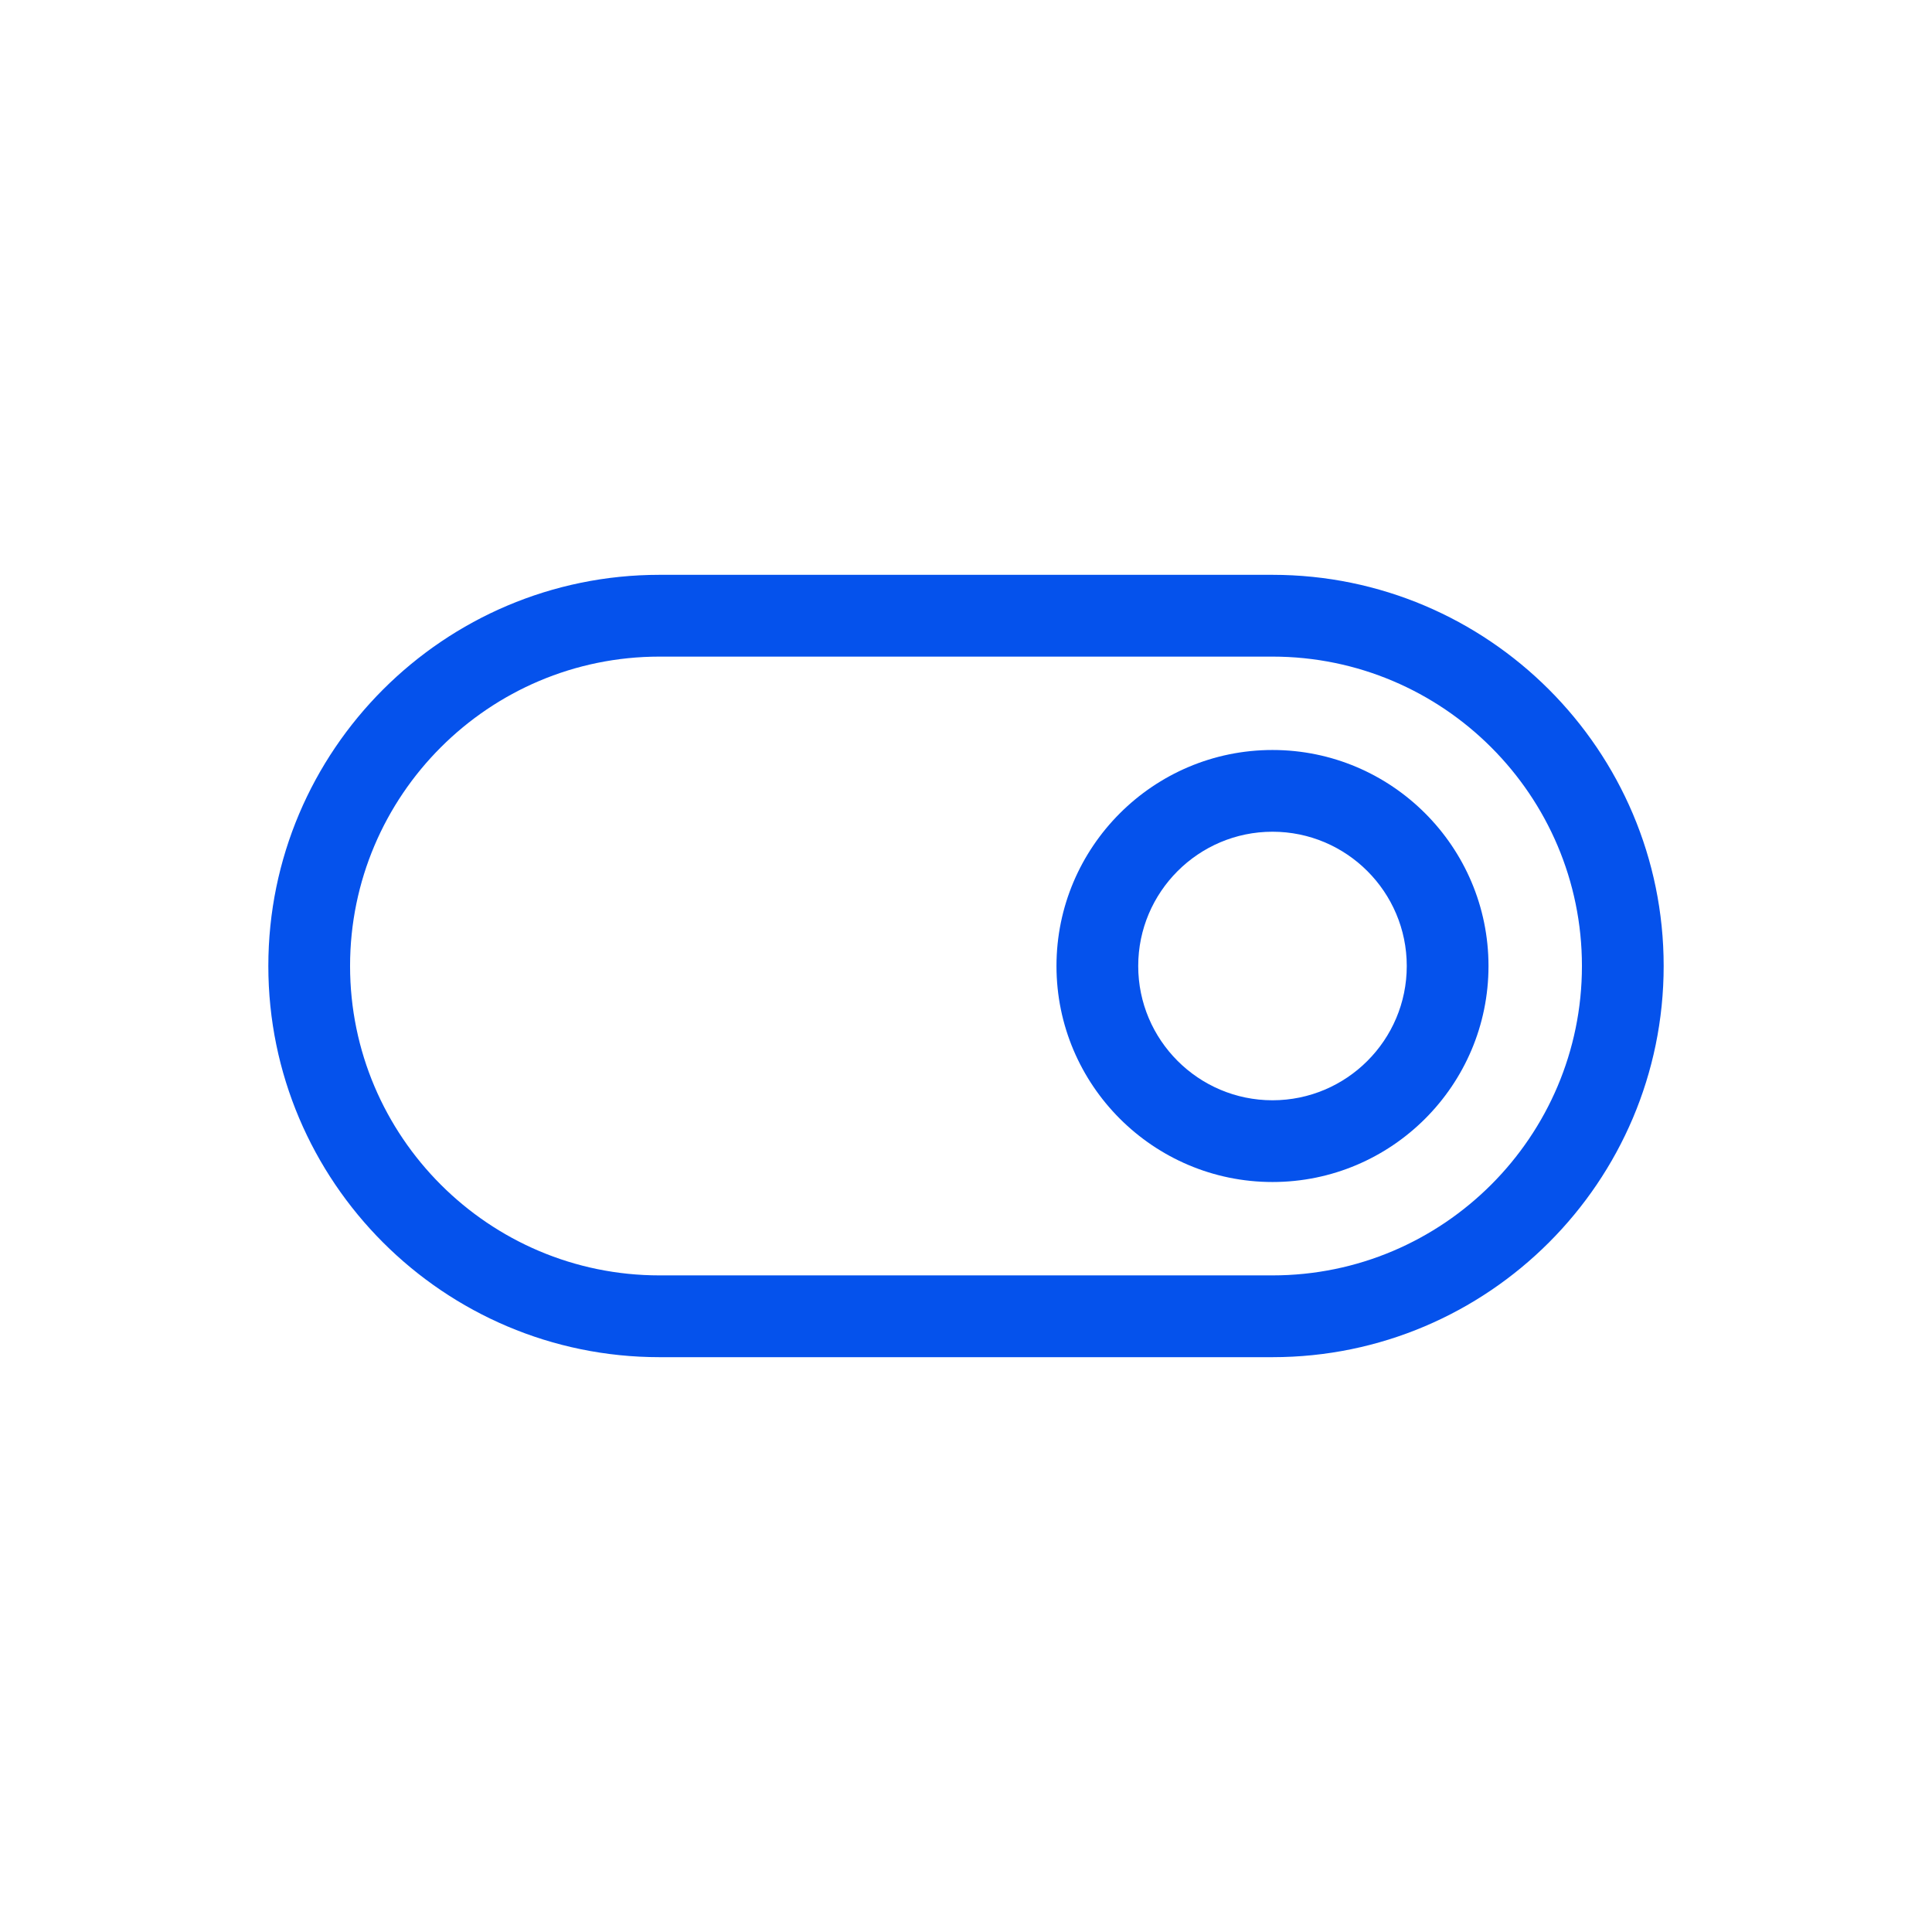 <svg width="36" height="36" viewBox="0 0 36 36" fill="none" xmlns="http://www.w3.org/2000/svg">
<path d="M23.711 13.975C21.492 13.975 19.686 15.781 19.686 18C19.686 20.22 21.492 22.025 23.711 22.025C25.931 22.025 27.736 20.22 27.736 18C27.736 15.781 25.931 13.975 23.711 13.975ZM23.711 20.502C22.332 20.502 21.209 19.38 21.209 18C21.209 16.621 22.332 15.498 23.711 15.498C25.091 15.498 26.213 16.621 26.213 18C26.213 19.38 25.091 20.502 23.711 20.502Z" fill="#0552EC"/>
<path d="M23.711 10.711H12.289C8.27 10.711 5 13.981 5 18C5 22.019 8.27 25.289 12.289 25.289H23.711C27.73 25.289 31 22.019 31 18C31 13.981 27.73 10.711 23.711 10.711ZM23.711 23.765H12.289C9.11 23.765 6.523 21.179 6.523 18C6.523 14.821 9.11 12.235 12.289 12.235H23.711C26.89 12.235 29.477 14.821 29.477 18C29.477 21.179 26.89 23.765 23.711 23.765Z" fill="#0552EC"/>
</svg>
